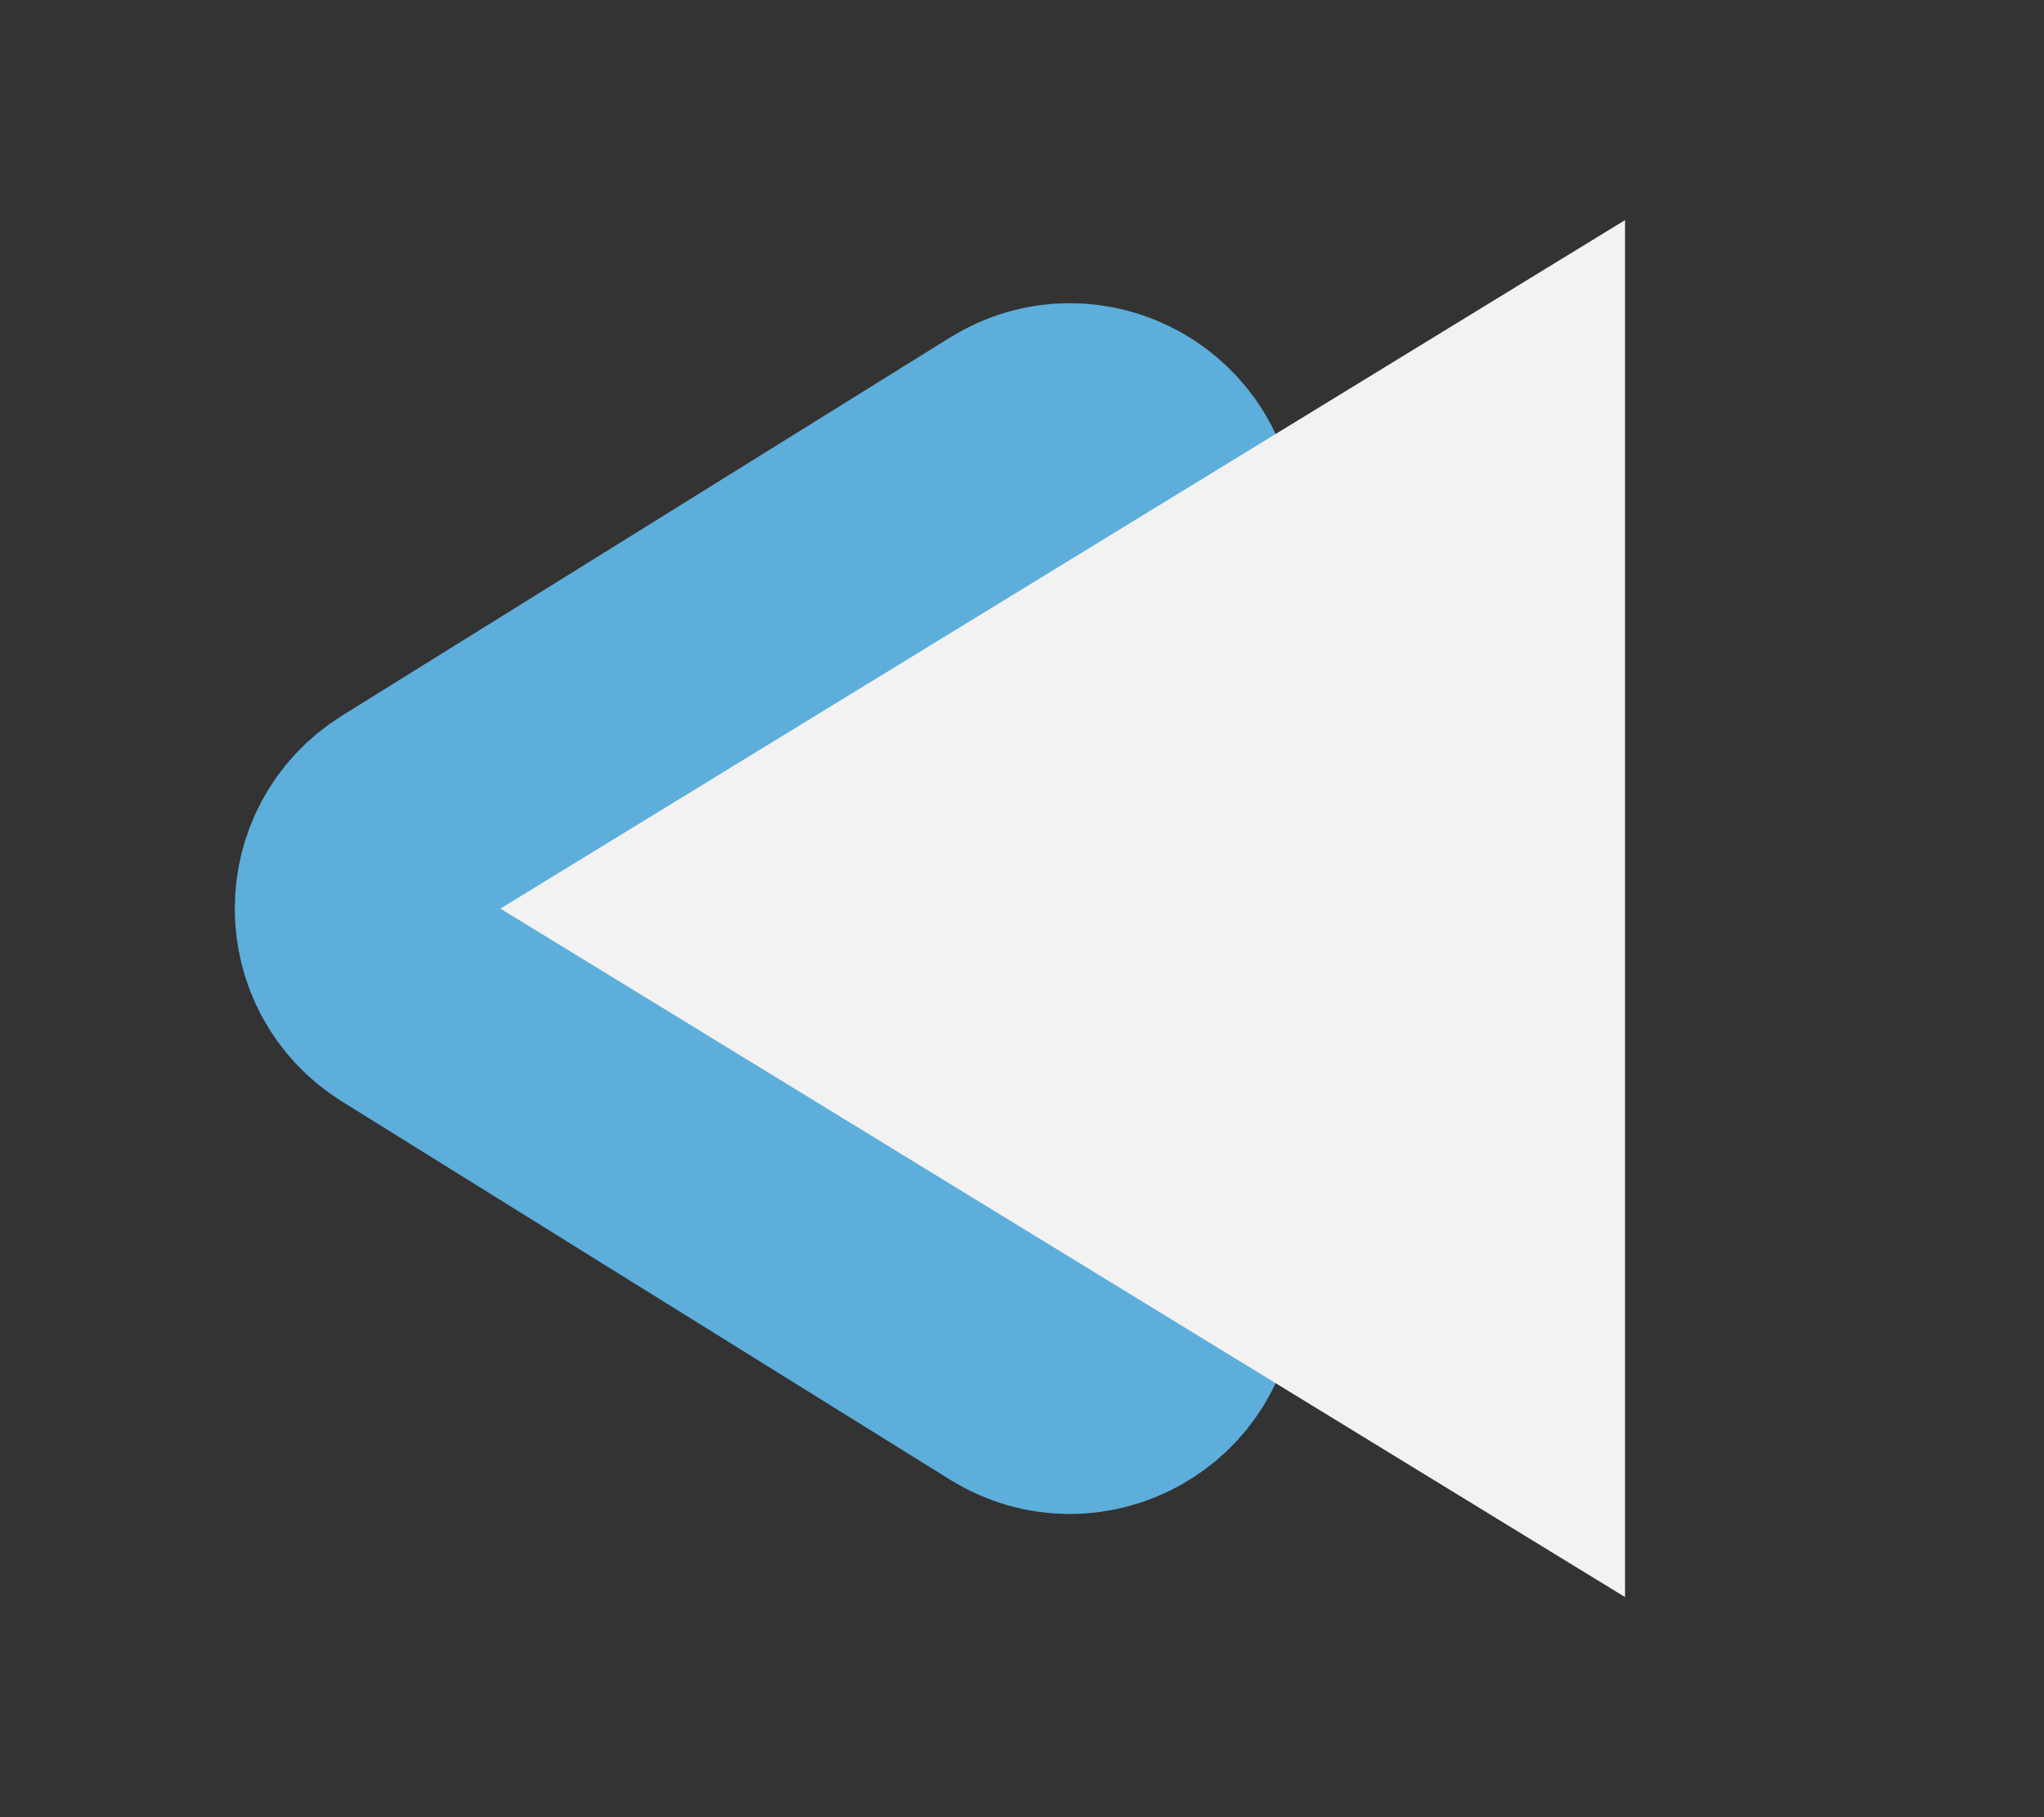 <svg width="36" height="32" viewBox="0 0 36 32" fill="none" xmlns="http://www.w3.org/2000/svg">
<rect x="0" y="0" width="36" height="32" fill="#333333" stroke="none"/>
<path d="M7.343 14.726L18.052 8.067C19.051 7.446 20.344 8.165 20.344 9.341L20.344 22.659C20.344 23.835 19.051 24.554 18.052 23.933L7.343 17.274C6.399 16.687 6.399 15.313 7.343 14.726Z" fill="#F2F2F2" stroke="#5DAEDB" stroke-width="5"/>
<path d="M8.813 16L28.621 3.876V28.124L8.813 16Z" fill="#F2F2F2"/>
</svg>
